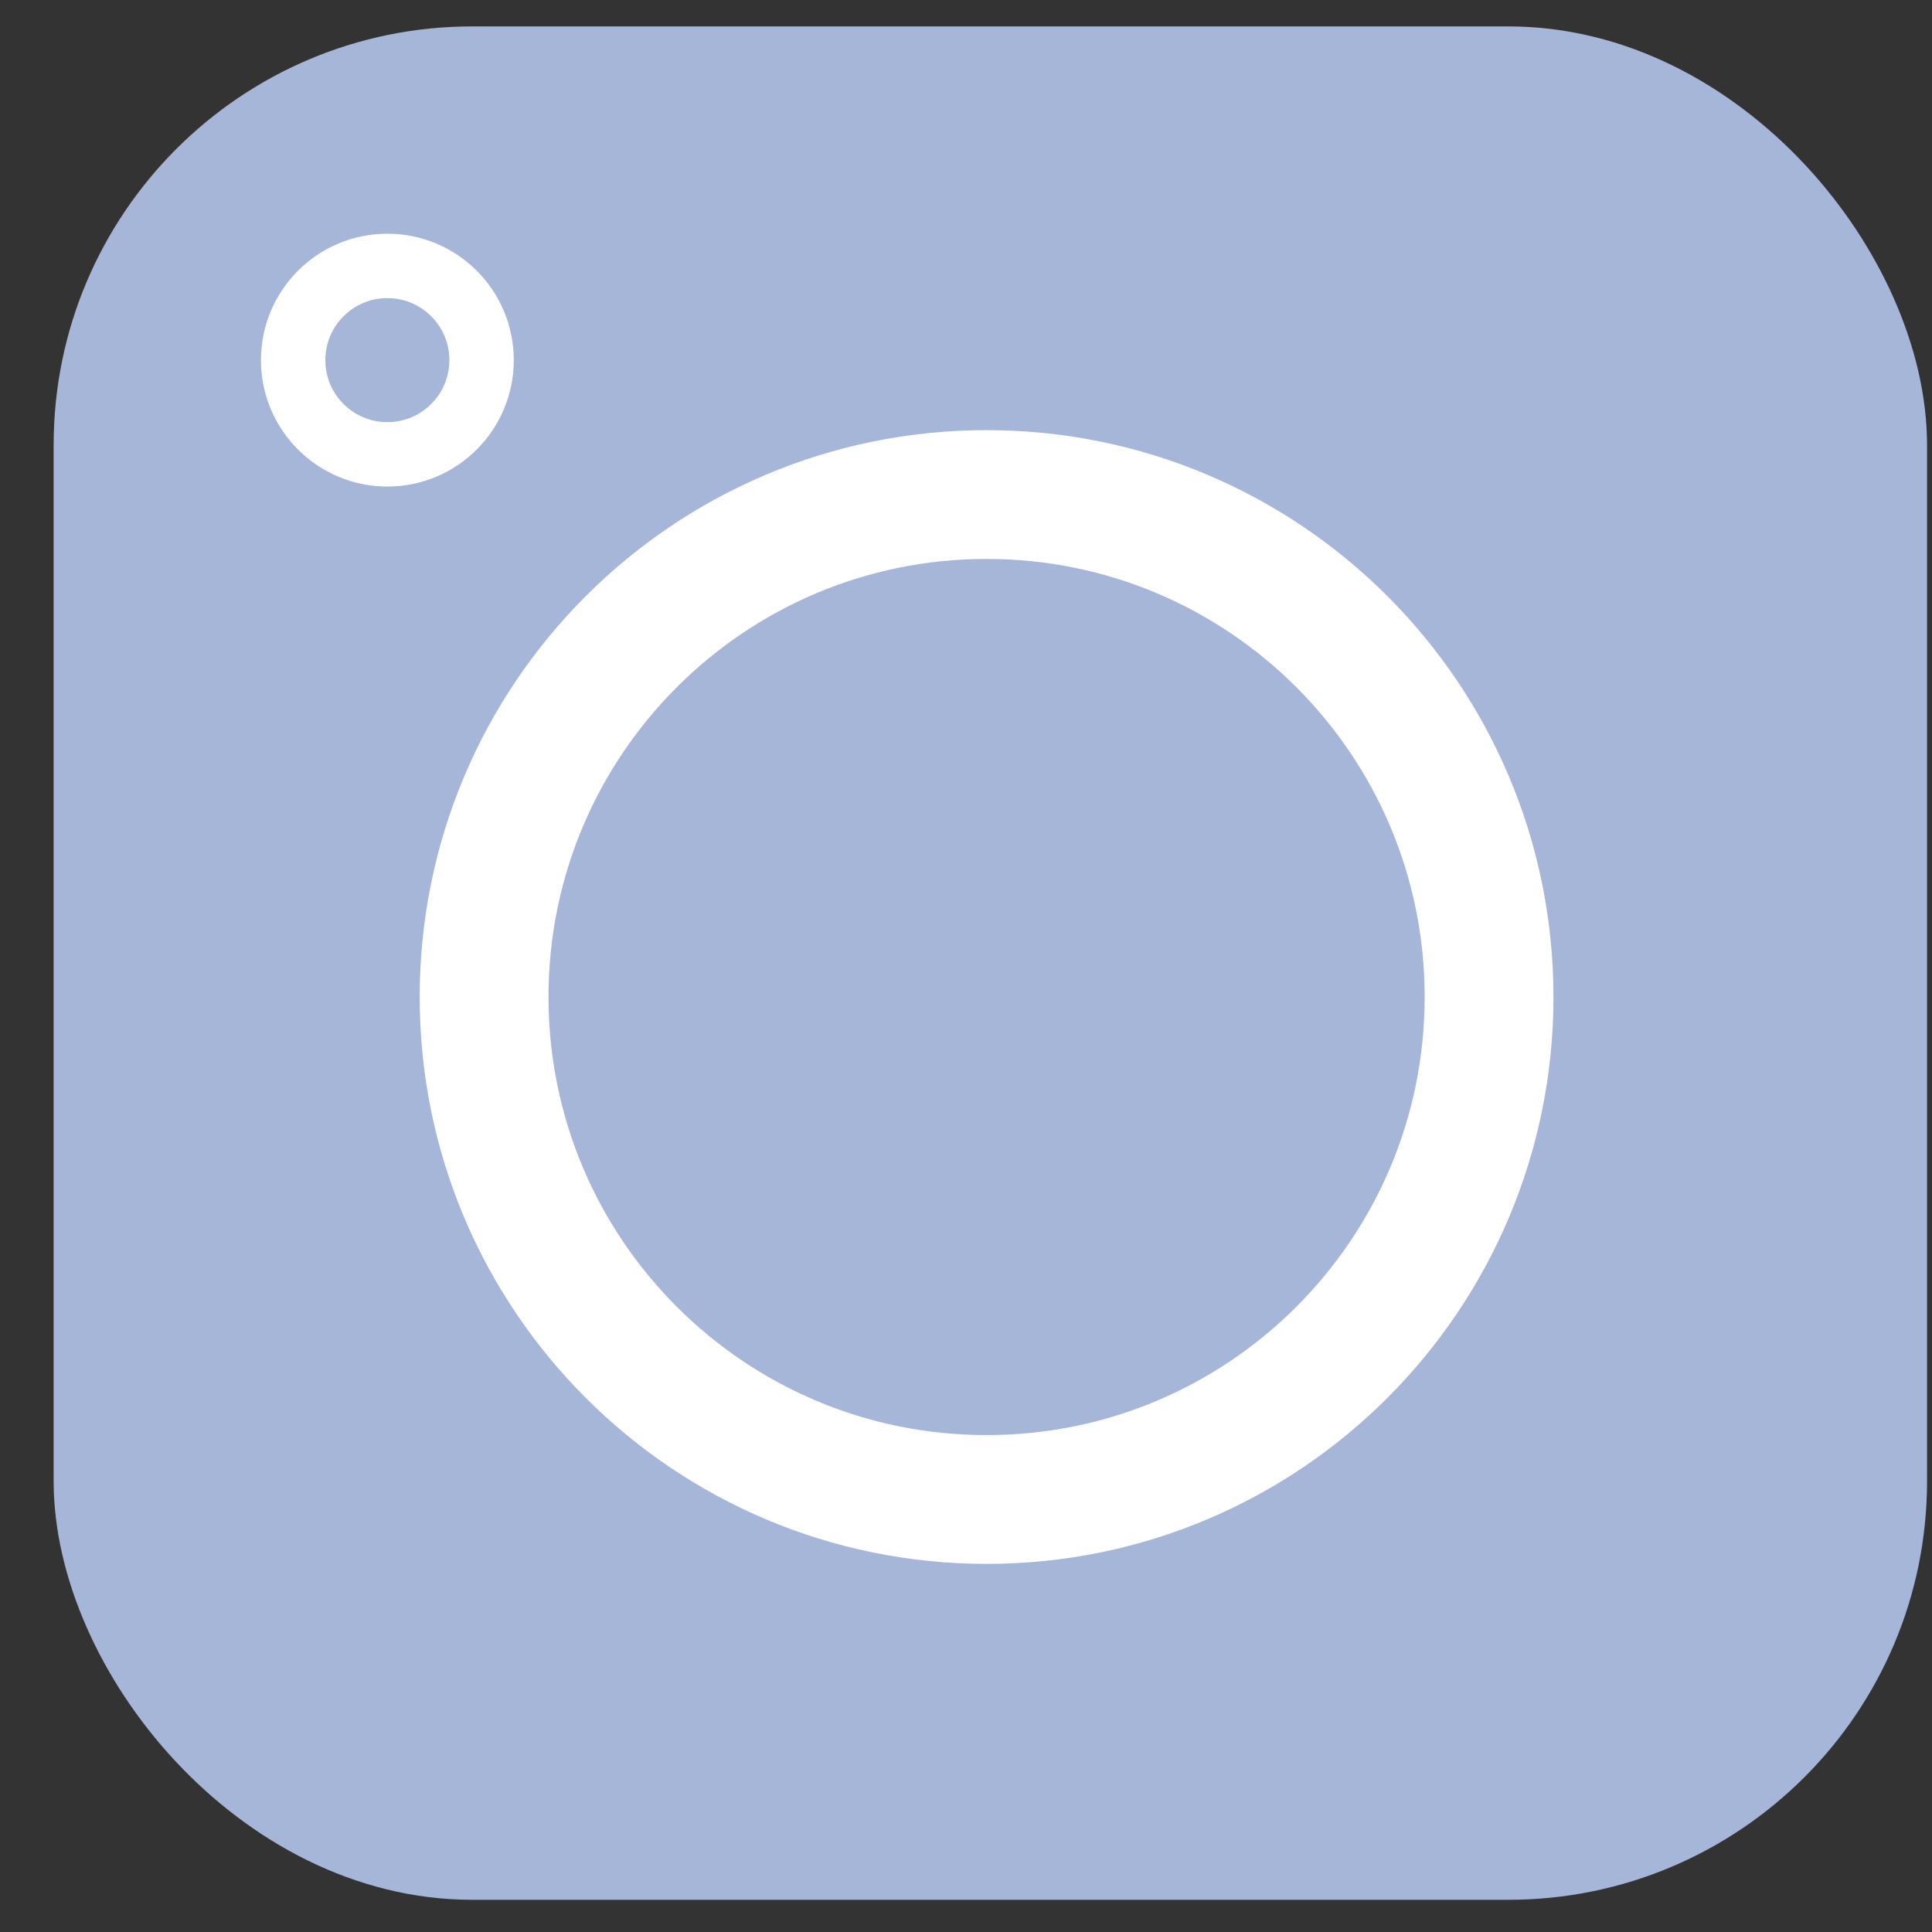 <?xml version="1.0" encoding="UTF-8"?> <svg xmlns="http://www.w3.org/2000/svg" width="30" height="30" viewBox="0 0 30 30" fill="none"><rect x="0" y="0" width="30" height="30" fill="#333333" stroke="none"/><rect x="29.423" y="29" width="28.09" height="28.09" rx="6" transform="rotate(-180 29.423 29)" fill="#A6B6D9"></rect><rect x="29.423" y="29" width="28.09" height="28.09" rx="6" transform="rotate(-180 29.423 29)" stroke="#A6B6D9"></rect><path d="M23.122 15.481C23.122 19.791 19.629 23.284 15.32 23.284C11.01 23.284 7.517 19.791 7.517 15.481C7.517 11.172 11.01 7.679 15.32 7.679C19.629 7.679 23.122 11.172 23.122 15.481Z" stroke="white" stroke-width="2"></path><path d="M7.478 5.592C7.478 6.4 6.823 7.055 6.015 7.055C5.207 7.055 4.552 6.4 4.552 5.592C4.552 4.784 5.207 4.129 6.015 4.129C6.823 4.129 7.478 4.784 7.478 5.592Z" stroke="white"></path></svg> 